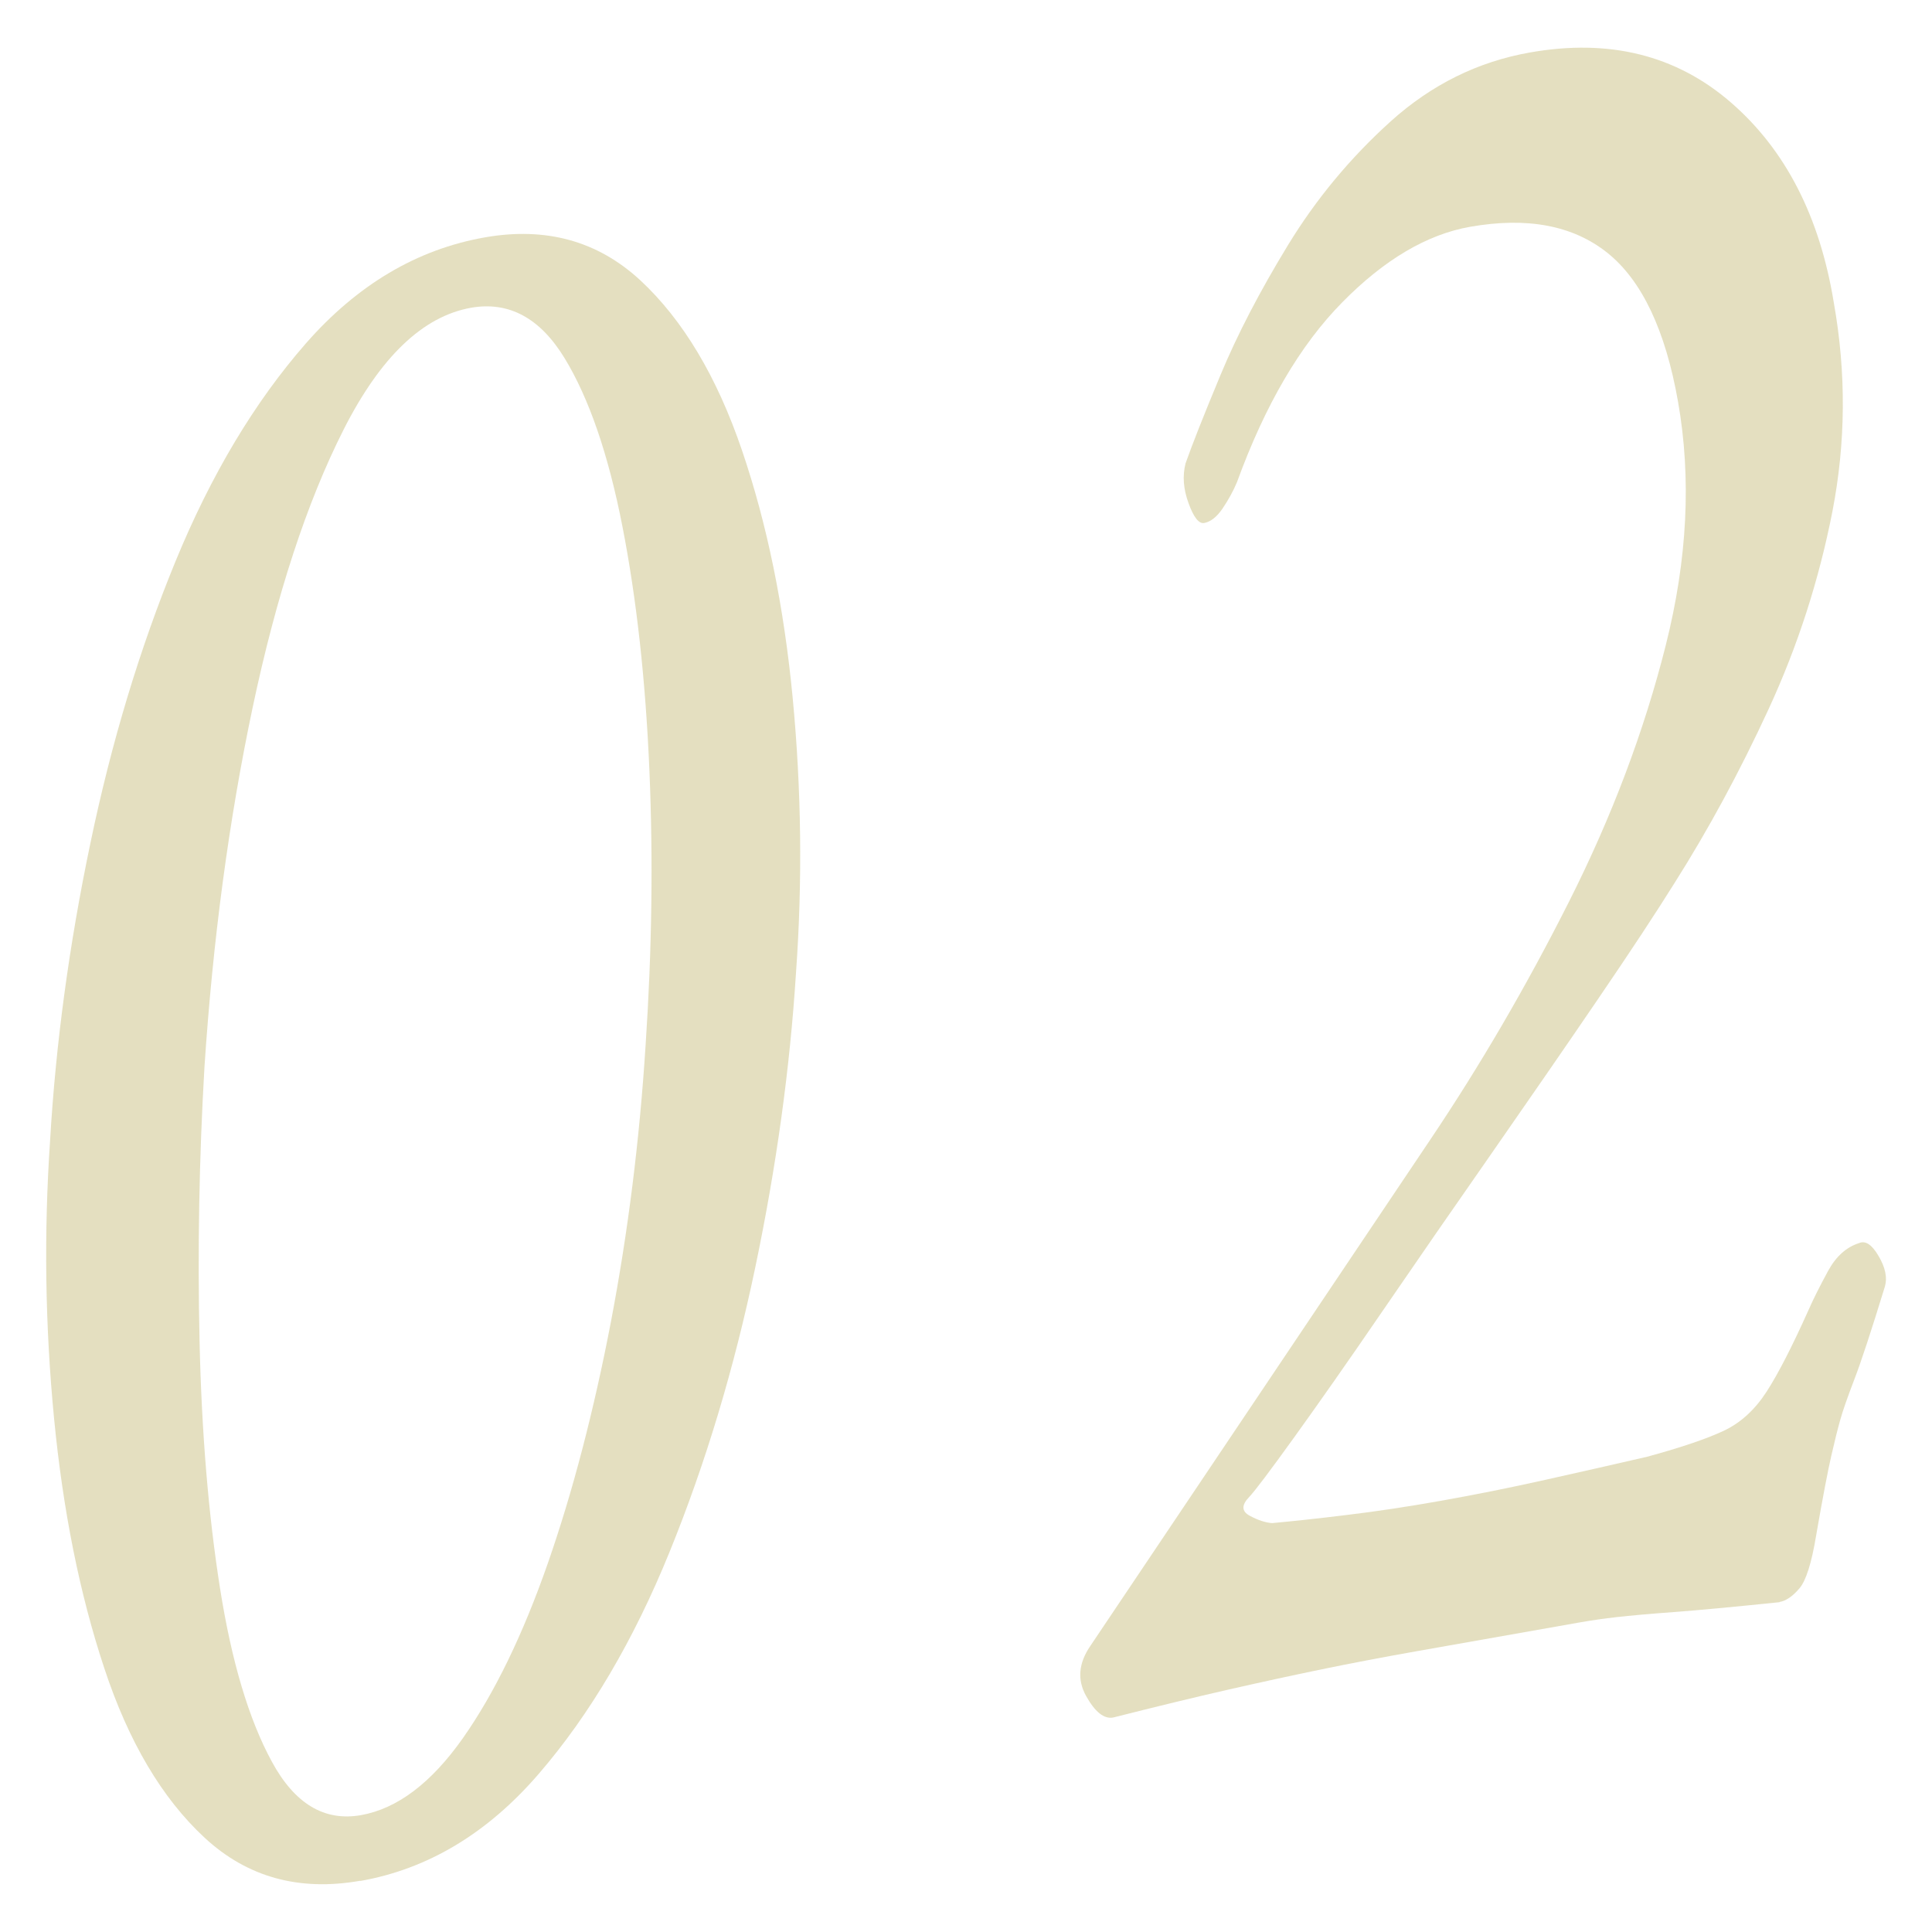 <?xml version="1.0" encoding="UTF-8"?>
<svg id="_レイヤー_2" data-name="レイヤー 2" xmlns="http://www.w3.org/2000/svg" xmlns:xlink="http://www.w3.org/1999/xlink" viewBox="0 0 170 170">
  <defs>
    <style>
      .cls-1 {
        clip-path: url(#clippath);
      }

      .cls-2 {
        fill: none;
      }

      .cls-2, .cls-3 {
        stroke-width: 0px;
      }

      .cls-3 {
        fill: #928004;
      }

      .cls-4 {
        opacity: .25;
      }
    </style>
    <clipPath id="clippath">
      <rect class="cls-2" width="170" height="170"/>
    </clipPath>
  </defs>
  <g id="_レイヤー_1-2" data-name="レイヤー 1">
    <g class="cls-1">
      <g class="cls-4">
        <g>
          <path class="cls-3" d="M31.71,165.49c-5.39.95-9.95-.31-13.7-3.78-3.75-3.47-6.7-8.45-8.84-14.94-2.15-6.49-3.62-13.79-4.41-21.93-.79-8.13-.91-16.31-.35-24.53.5-8.51,1.68-17.21,3.54-26.1,1.85-8.89,4.35-17.16,7.49-24.81,3.14-7.64,6.97-14.04,11.49-19.2,4.52-5.15,9.76-8.26,15.72-9.31,5.38-.95,9.95.31,13.7,3.78,3.74,3.48,6.72,8.45,8.93,14.93,2.21,6.48,3.7,13.75,4.47,21.81.77,8.06.87,16.13.29,24.21-.53,8.37-1.72,17-3.58,25.89-1.86,8.89-4.37,17.24-7.54,25.04-3.17,7.8-7.01,14.31-11.52,19.54-4.51,5.23-9.75,8.37-15.7,9.42ZM31.75,159.72c3.21-.57,6.2-2.83,8.99-6.79,2.78-3.96,5.27-9.09,7.47-15.39,2.19-6.29,4.04-13.38,5.55-21.25,1.5-7.87,2.52-15.99,3.05-24.36.55-8.22.67-16.29.33-24.2-.34-7.92-1.13-15.05-2.37-21.4-1.24-6.35-2.94-11.29-5.1-14.83-2.16-3.53-4.9-5-8.22-4.42-4.24.75-7.98,4.33-11.22,10.73-3.24,6.41-5.91,14.56-8,24.45-2.09,9.9-3.5,20.45-4.24,31.65-.47,8.06-.61,16.1-.43,24.11.18,8.02.78,15.26,1.8,21.73,1.02,6.46,2.54,11.55,4.56,15.26,2.01,3.71,4.62,5.27,7.83,4.71Z"/>
          <path class="cls-3" d="M156.58,140.98c-4.06.42-7.17.71-9.33.87-2.16.16-3.82.31-4.97.44-1.16.13-2.25.29-3.28.47-1.03.18-2.52.45-4.47.79-3.78.67-7.11,1.26-9.97,1.76-2.87.51-5.61,1.03-8.23,1.57-2.62.54-5.38,1.14-8.28,1.8-2.9.66-6.27,1.48-10.11,2.45-.8.14-1.59-.49-2.38-1.91-.78-1.41-.66-2.87.38-4.39l29.88-44.5c4.4-6.54,8.48-13.53,12.24-20.99,3.76-7.46,6.6-14.97,8.51-22.55,1.91-7.57,2.27-14.72,1.08-21.46-1.11-6.3-3.19-10.66-6.21-13.08-3.03-2.42-7.06-3.18-12.1-2.29-3.78.67-7.53,2.88-11.23,6.64-3.71,3.76-6.79,9.03-9.26,15.81-.33.8-.76,1.57-1.27,2.33-.52.76-1.06,1.18-1.63,1.28-.46.08-.92-.5-1.37-1.75-.46-1.25-.54-2.41-.26-3.5.55-1.57,1.57-4.16,3.06-7.74,1.49-3.59,3.48-7.41,5.95-11.46,2.47-4.05,5.49-7.69,9.06-10.91,3.57-3.21,7.64-5.23,12.22-6.04,6.99-1.24,12.89.23,17.7,4.4,4.81,4.17,7.83,10.06,9.06,17.67,1.09,6.16,1.04,12.26-.13,18.3-1.18,6.04-3.05,11.84-5.61,17.39-2.56,5.55-5.33,10.65-8.28,15.31-1.66,2.66-3.92,6.09-6.78,10.28-2.86,4.2-5.97,8.7-9.31,13.5-3.35,4.8-6.55,9.43-9.6,13.88-3.05,4.46-5.65,8.16-7.78,11.12-2.13,2.96-3.45,4.71-3.95,5.24-.7.72-.69,1.27.03,1.66.72.39,1.38.61,1.98.65,1.74-.16,3.92-.39,6.52-.71,2.6-.31,5.39-.73,8.37-1.26,2.98-.53,6.03-1.14,9.16-1.84,3.12-.7,6.11-1.37,8.95-2.03,3.04-.83,5.3-1.6,6.77-2.3,1.47-.7,2.71-1.84,3.74-3.43,1.02-1.58,2.25-3.98,3.69-7.19.42-.96.99-2.09,1.7-3.4.71-1.31,1.63-2.13,2.75-2.48.55-.24,1.12.13,1.71,1.14.59,1,.78,1.89.56,2.67-1.2,3.91-2.1,6.65-2.71,8.23-.61,1.59-1.02,2.77-1.23,3.54-.22.78-.48,1.82-.78,3.13-.3,1.31-.75,3.64-1.33,6.99-.4,2.43-.89,4-1.48,4.69s-1.17,1.09-1.74,1.19Z"/>
        </g>
      </g>
    </g>
  </g>
</svg>